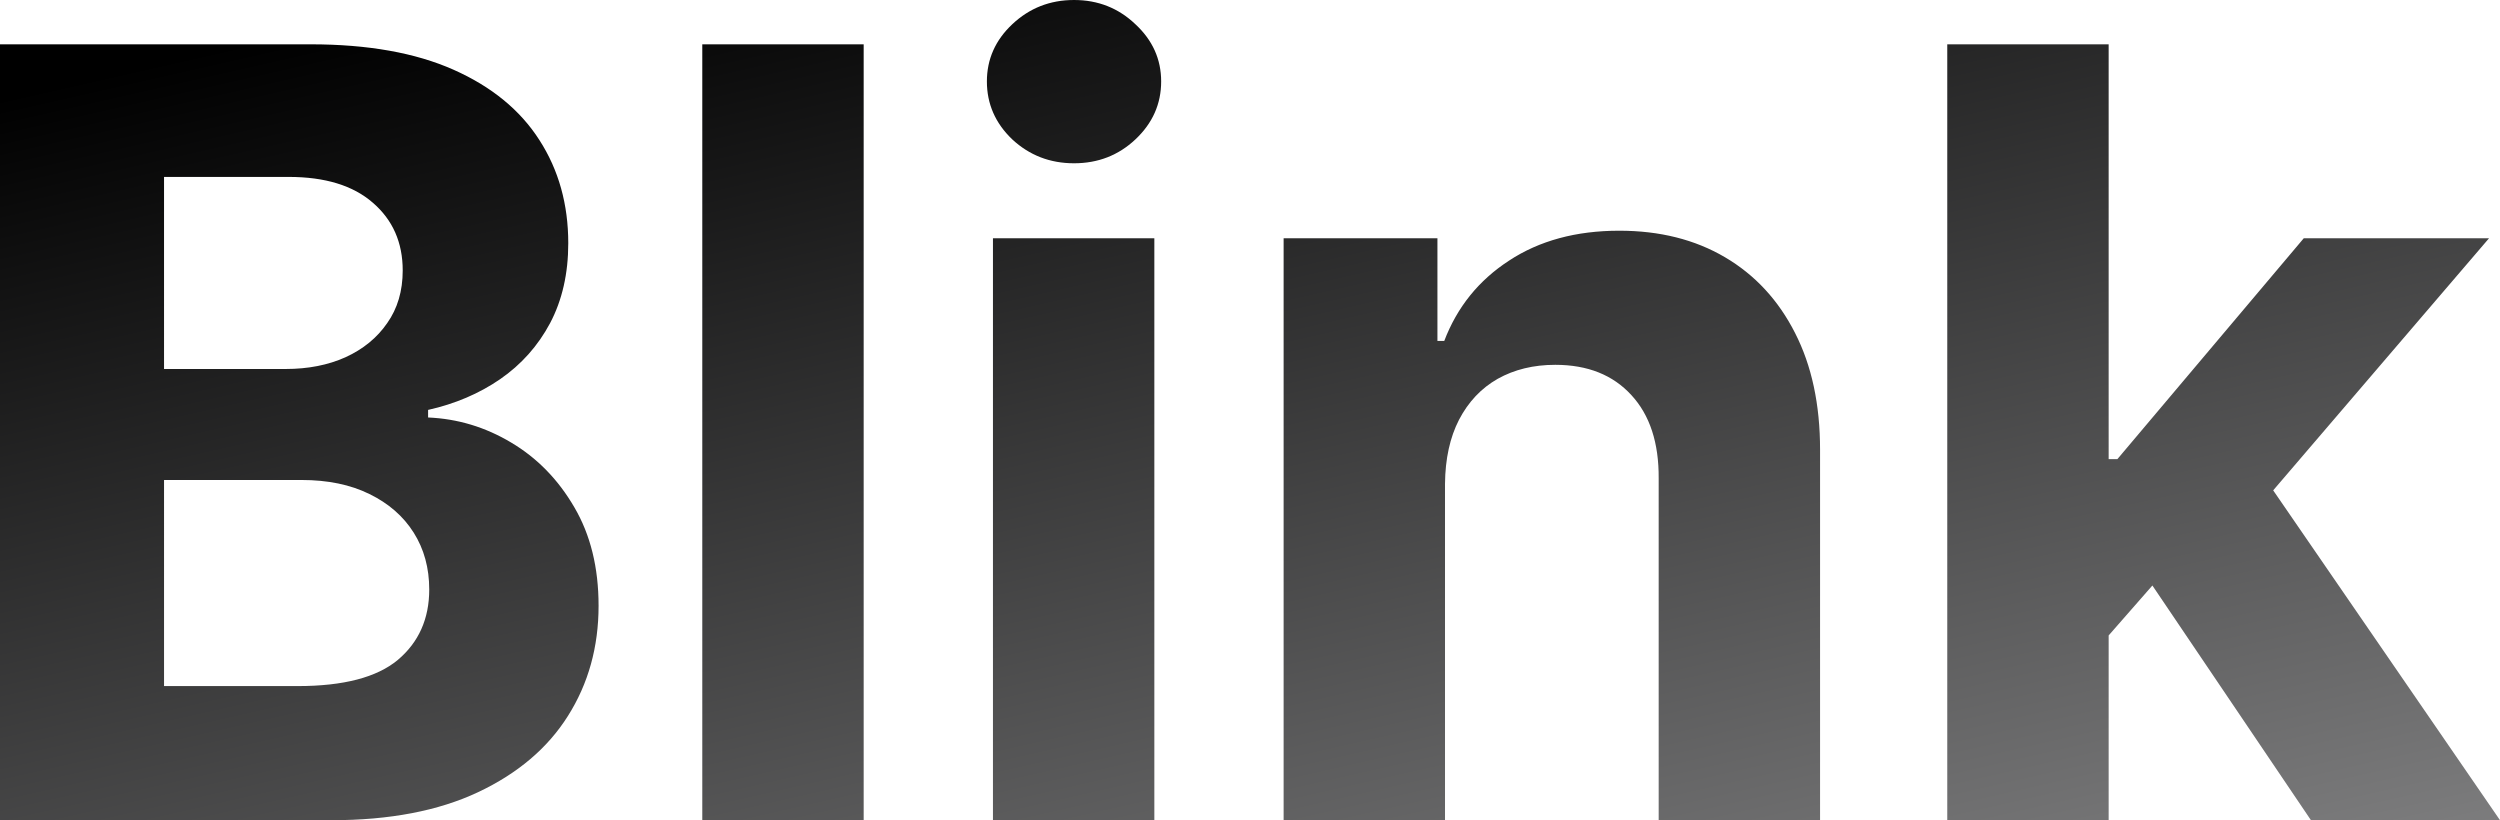 <?xml version="1.0" encoding="UTF-8" standalone="no"?>
<!DOCTYPE svg PUBLIC "-//W3C//DTD SVG 1.1//EN" "http://www.w3.org/Graphics/SVG/1.1/DTD/svg11.dtd">
<svg
   viewBox="150 50 645.335 211.721"
   fill="none"
   version="1.1"
   id="svg2"
   width="645.335"
   height="211.721"
   xmlns="http://www.w3.org/2000/svg"
   xmlns:svg="http://www.w3.org/2000/svg">
  <path
     d="m 150,261.721 v -200.28 h 80.19 c 14.734,0 27.024,2.184 36.868,6.552 9.845,4.368 17.244,10.432 22.199,18.19 4.955,7.693 7.432,16.559 7.432,26.6 0,7.823 -1.564,14.701 -4.694,20.634 -3.129,5.867 -7.432,10.692 -12.908,14.473 -5.412,3.716 -11.605,6.357 -18.581,7.921 v 1.956 c 7.628,0.326 14.767,2.478 21.417,6.455 6.715,3.976 12.159,9.551 16.331,16.722 4.173,7.106 6.259,15.582 6.259,25.426 0,10.627 -2.641,20.113 -7.921,28.458 -5.216,8.28 -12.942,14.832 -23.177,19.656 -10.236,4.825 -22.851,7.237 -37.846,7.237 z m 42.344,-34.619 h 34.521 c 11.801,0 20.406,-2.249 25.818,-6.747 5.411,-4.564 8.116,-10.627 8.116,-18.19 0,-5.541 -1.336,-10.431 -4.009,-14.669 -2.673,-4.237 -6.487,-7.562 -11.442,-9.975 -4.89,-2.412 -10.724,-3.618 -17.505,-3.618 h -35.499 z m 0,-81.852 h 31.392 c 5.802,0 10.953,-1.011 15.451,-3.032 4.564,-2.086 8.15,-5.02 10.757,-8.801 2.673,-3.782 4.01,-8.313 4.01,-13.593 0,-7.237 -2.575,-13.072 -7.726,-17.505 -5.085,-4.434 -12.322,-6.65 -21.71,-6.65 h -32.174 z m 180.599,-83.809 v 200.28 h -41.659 v -200.28 z m 33.372,200.28 v -150.21 h 41.66 v 150.21 z m 20.928,-169.573 c -6.194,0 -11.507,-2.053 -15.94,-6.161 -4.369,-4.172 -6.553,-9.16 -6.553,-14.962 0,-5.737 2.184,-10.659 6.553,-14.767 4.433,-4.172 9.746,-6.258 15.94,-6.258 6.193,0 11.474,2.087 15.842,6.258 4.434,4.108 6.65,9.03 6.65,14.767 0,5.802 -2.216,10.79 -6.65,14.962 -4.368,4.108 -9.649,6.161 -15.842,6.161 z m 95.763,82.733 v 86.84 h -41.659 v -150.21 h 39.704 v 26.502 h 1.76 c 3.325,-8.736 8.899,-15.647 16.722,-20.732 7.824,-5.15 17.31,-7.726 28.458,-7.726 10.431,0 19.526,2.282 27.284,6.846 7.759,4.564 13.789,11.083 18.092,19.558 4.303,8.411 6.454,18.451 6.454,30.121 v 95.641 h -41.659 v -88.209 c 0.065,-9.193 -2.282,-16.364 -7.041,-21.515 -4.76,-5.215 -11.312,-7.823 -19.657,-7.823 -5.607,0 -10.561,1.206 -14.864,3.618 -4.238,2.413 -7.563,5.933 -9.975,10.562 -2.347,4.564 -3.553,10.073 -3.619,16.527 z m 167.397,43.616 0.098,-49.973 h 6.063 l 48.114,-57.013 h 47.821 l -64.641,75.496 h -9.877 z m -37.748,43.224 v -200.28 h 41.66 v 200.28 z m 93.881,0 -44.202,-65.423 27.773,-29.436 65.228,94.859 z"
     fill="url(#paint0_linear_1_132)"
     id="path1"
     style="fill:url(#paint0_linear_1_132)" />
  <defs
     id="defs2">
    <linearGradient
       id="paint0_linear_1_132"
       x1="188.754"
       y1="111.5"
       x2="260.68"
       y2="428.344"
       gradientUnits="userSpaceOnUse"
       gradientTransform="translate(14.593,-48.279)">
      <stop
         stop-color="black"
         id="stop1" />
      <stop
         offset="1"
         stop-color="#7C7C7D"
         id="stop2" />
    </linearGradient>
  </defs>
</svg>
